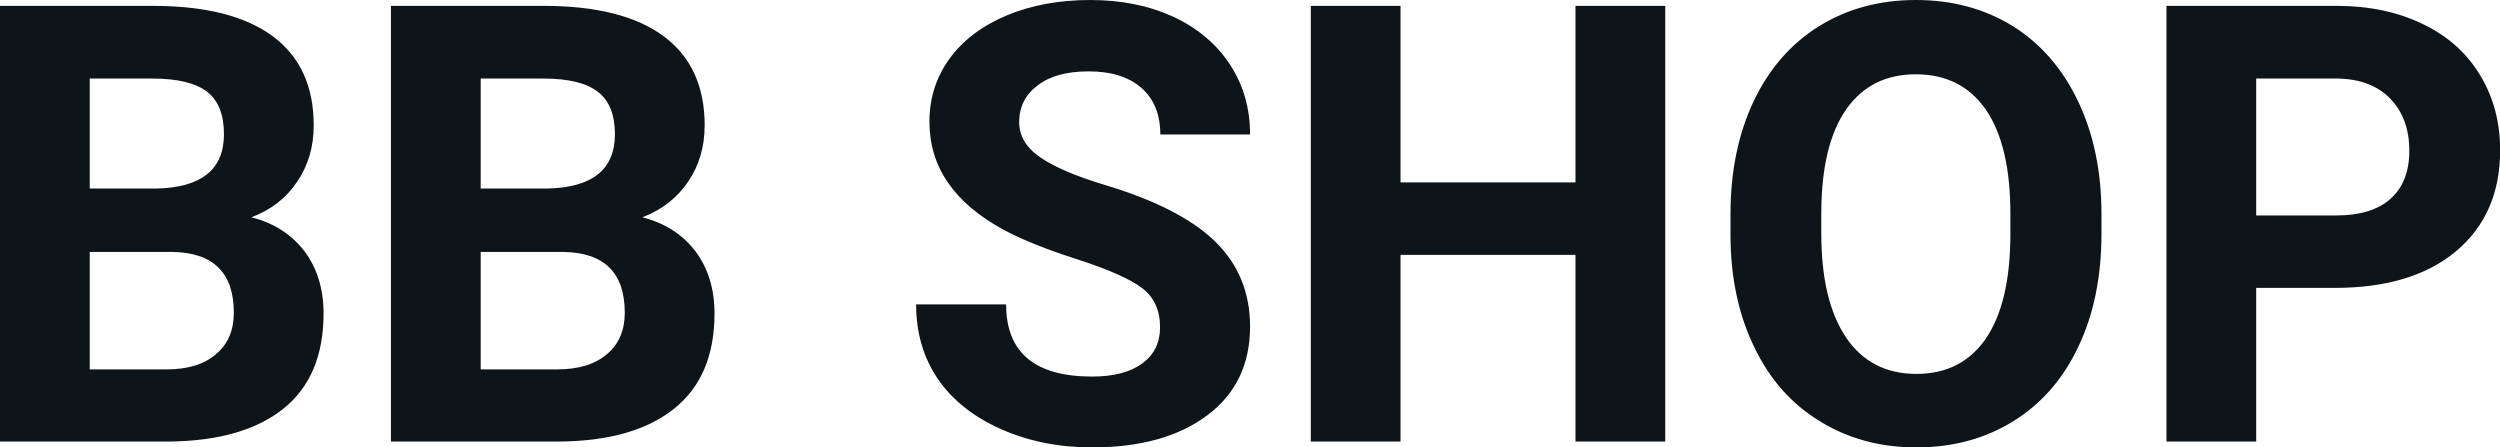 <svg fill="#0d141a" viewBox="0 0 93.875 16.801" height="100%" width="100%" xmlns="http://www.w3.org/2000/svg"><path preserveAspectRatio="none" d="M6.36 16.58L0 16.58L0 0.22L5.73 0.22Q8.70 0.22 10.24 1.36Q11.78 2.50 11.78 4.71L11.78 4.71Q11.78 5.91 11.16 6.82Q10.55 7.74 9.44 8.16L9.44 8.16Q10.70 8.48 11.43 9.43Q12.15 10.39 12.15 11.77L12.15 11.77Q12.15 14.13 10.65 15.34Q9.14 16.55 6.36 16.58L6.36 16.58ZM6.46 9.46L3.37 9.46L3.37 13.87L6.26 13.87Q7.45 13.87 8.11 13.30Q8.78 12.74 8.78 11.74L8.78 11.74Q8.78 9.49 6.46 9.46L6.46 9.46ZM3.37 2.95L3.37 7.08L5.86 7.08Q8.41 7.03 8.41 5.04L8.41 5.04Q8.41 3.93 7.77 3.44Q7.12 2.95 5.73 2.95L5.73 2.95L3.37 2.95ZM21.03 16.58L14.68 16.58L14.68 0.22L20.41 0.22Q23.38 0.22 24.92 1.36Q26.46 2.50 26.46 4.71L26.46 4.71Q26.46 5.91 25.84 6.82Q25.22 7.74 24.12 8.16L24.12 8.16Q25.38 8.48 26.11 9.43Q26.83 10.39 26.83 11.77L26.83 11.77Q26.83 14.13 25.32 15.34Q23.82 16.55 21.03 16.58L21.03 16.58ZM21.14 9.46L18.05 9.46L18.05 13.87L20.93 13.87Q22.12 13.87 22.79 13.30Q23.46 12.74 23.46 11.74L23.46 11.74Q23.46 9.49 21.14 9.46L21.14 9.46ZM18.05 2.95L18.05 7.08L20.54 7.08Q23.09 7.03 23.09 5.04L23.09 5.04Q23.09 3.93 22.44 3.44Q21.80 2.95 20.41 2.95L20.41 2.95L18.05 2.95ZM43.56 12.29L43.56 12.29Q43.56 11.33 42.89 10.82Q42.22 10.31 40.46 9.74Q38.71 9.18 37.69 8.63L37.69 8.63Q34.90 7.12 34.90 4.57L34.90 4.57Q34.90 3.25 35.65 2.21Q36.40 1.17 37.80 0.58Q39.19 0 40.94 0L40.94 0Q42.69 0 44.06 0.63Q45.43 1.27 46.19 2.43Q46.94 3.58 46.94 5.05L46.94 5.05L43.57 5.05Q43.57 3.93 42.87 3.31Q42.16 2.68 40.88 2.68L40.88 2.68Q39.64 2.68 38.96 3.21Q38.27 3.73 38.27 4.58L38.27 4.58Q38.27 5.38 39.08 5.92Q39.88 6.46 41.44 6.93L41.44 6.93Q44.32 7.79 45.63 9.07Q46.94 10.35 46.94 12.26L46.94 12.26Q46.94 14.39 45.34 15.59Q43.73 16.80 41.01 16.80L41.01 16.80Q39.13 16.80 37.58 16.11Q36.03 15.42 35.21 14.22Q34.40 13.02 34.40 11.43L34.40 11.43L37.78 11.43Q37.78 14.14 41.01 14.14L41.01 14.14Q42.22 14.14 42.89 13.65Q43.56 13.16 43.56 12.29ZM62.53 0.22L62.53 16.58L59.16 16.58L59.16 9.57L52.59 9.57L52.59 16.58L49.22 16.58L49.22 0.22L52.59 0.22L52.59 6.85L59.16 6.85L59.16 0.22L62.53 0.22ZM78.91 8.04L78.91 8.77Q78.91 11.19 78.05 13.00Q77.20 14.82 75.61 15.81Q74.02 16.80 71.96 16.80L71.96 16.80Q69.93 16.80 68.34 15.82Q66.74 14.85 65.87 13.03Q64.99 11.22 64.98 8.86L64.98 8.86L64.98 8.05Q64.98 5.64 65.85 3.80Q66.72 1.97 68.31 0.98Q69.90 0 71.94 0Q73.99 0 75.58 0.98Q77.16 1.97 78.03 3.80Q78.91 5.64 78.91 8.04L78.91 8.04ZM75.49 8.83L75.49 8.03Q75.49 5.46 74.57 4.12Q73.65 2.79 71.94 2.79L71.94 2.79Q70.25 2.79 69.33 4.10Q68.40 5.42 68.39 7.97L68.39 7.97L68.39 8.77Q68.39 11.28 69.31 12.66Q70.24 14.04 71.96 14.04L71.96 14.04Q73.66 14.04 74.57 12.71Q75.48 11.38 75.49 8.83L75.49 8.83ZM87.68 10.81L84.72 10.81L84.72 16.58L81.35 16.58L81.35 0.22L87.73 0.22Q89.57 0.22 90.97 0.90Q92.37 1.57 93.12 2.81Q93.88 4.05 93.88 5.64L93.88 5.64Q93.88 8.04 92.23 9.43Q90.58 10.81 87.68 10.81L87.68 10.81ZM84.72 2.95L84.72 8.09L87.73 8.09Q89.07 8.09 89.77 7.46Q90.47 6.83 90.47 5.66L90.47 5.66Q90.47 4.46 89.77 3.72Q89.06 2.98 87.81 2.95L87.81 2.95L84.72 2.95Z"></path></svg>